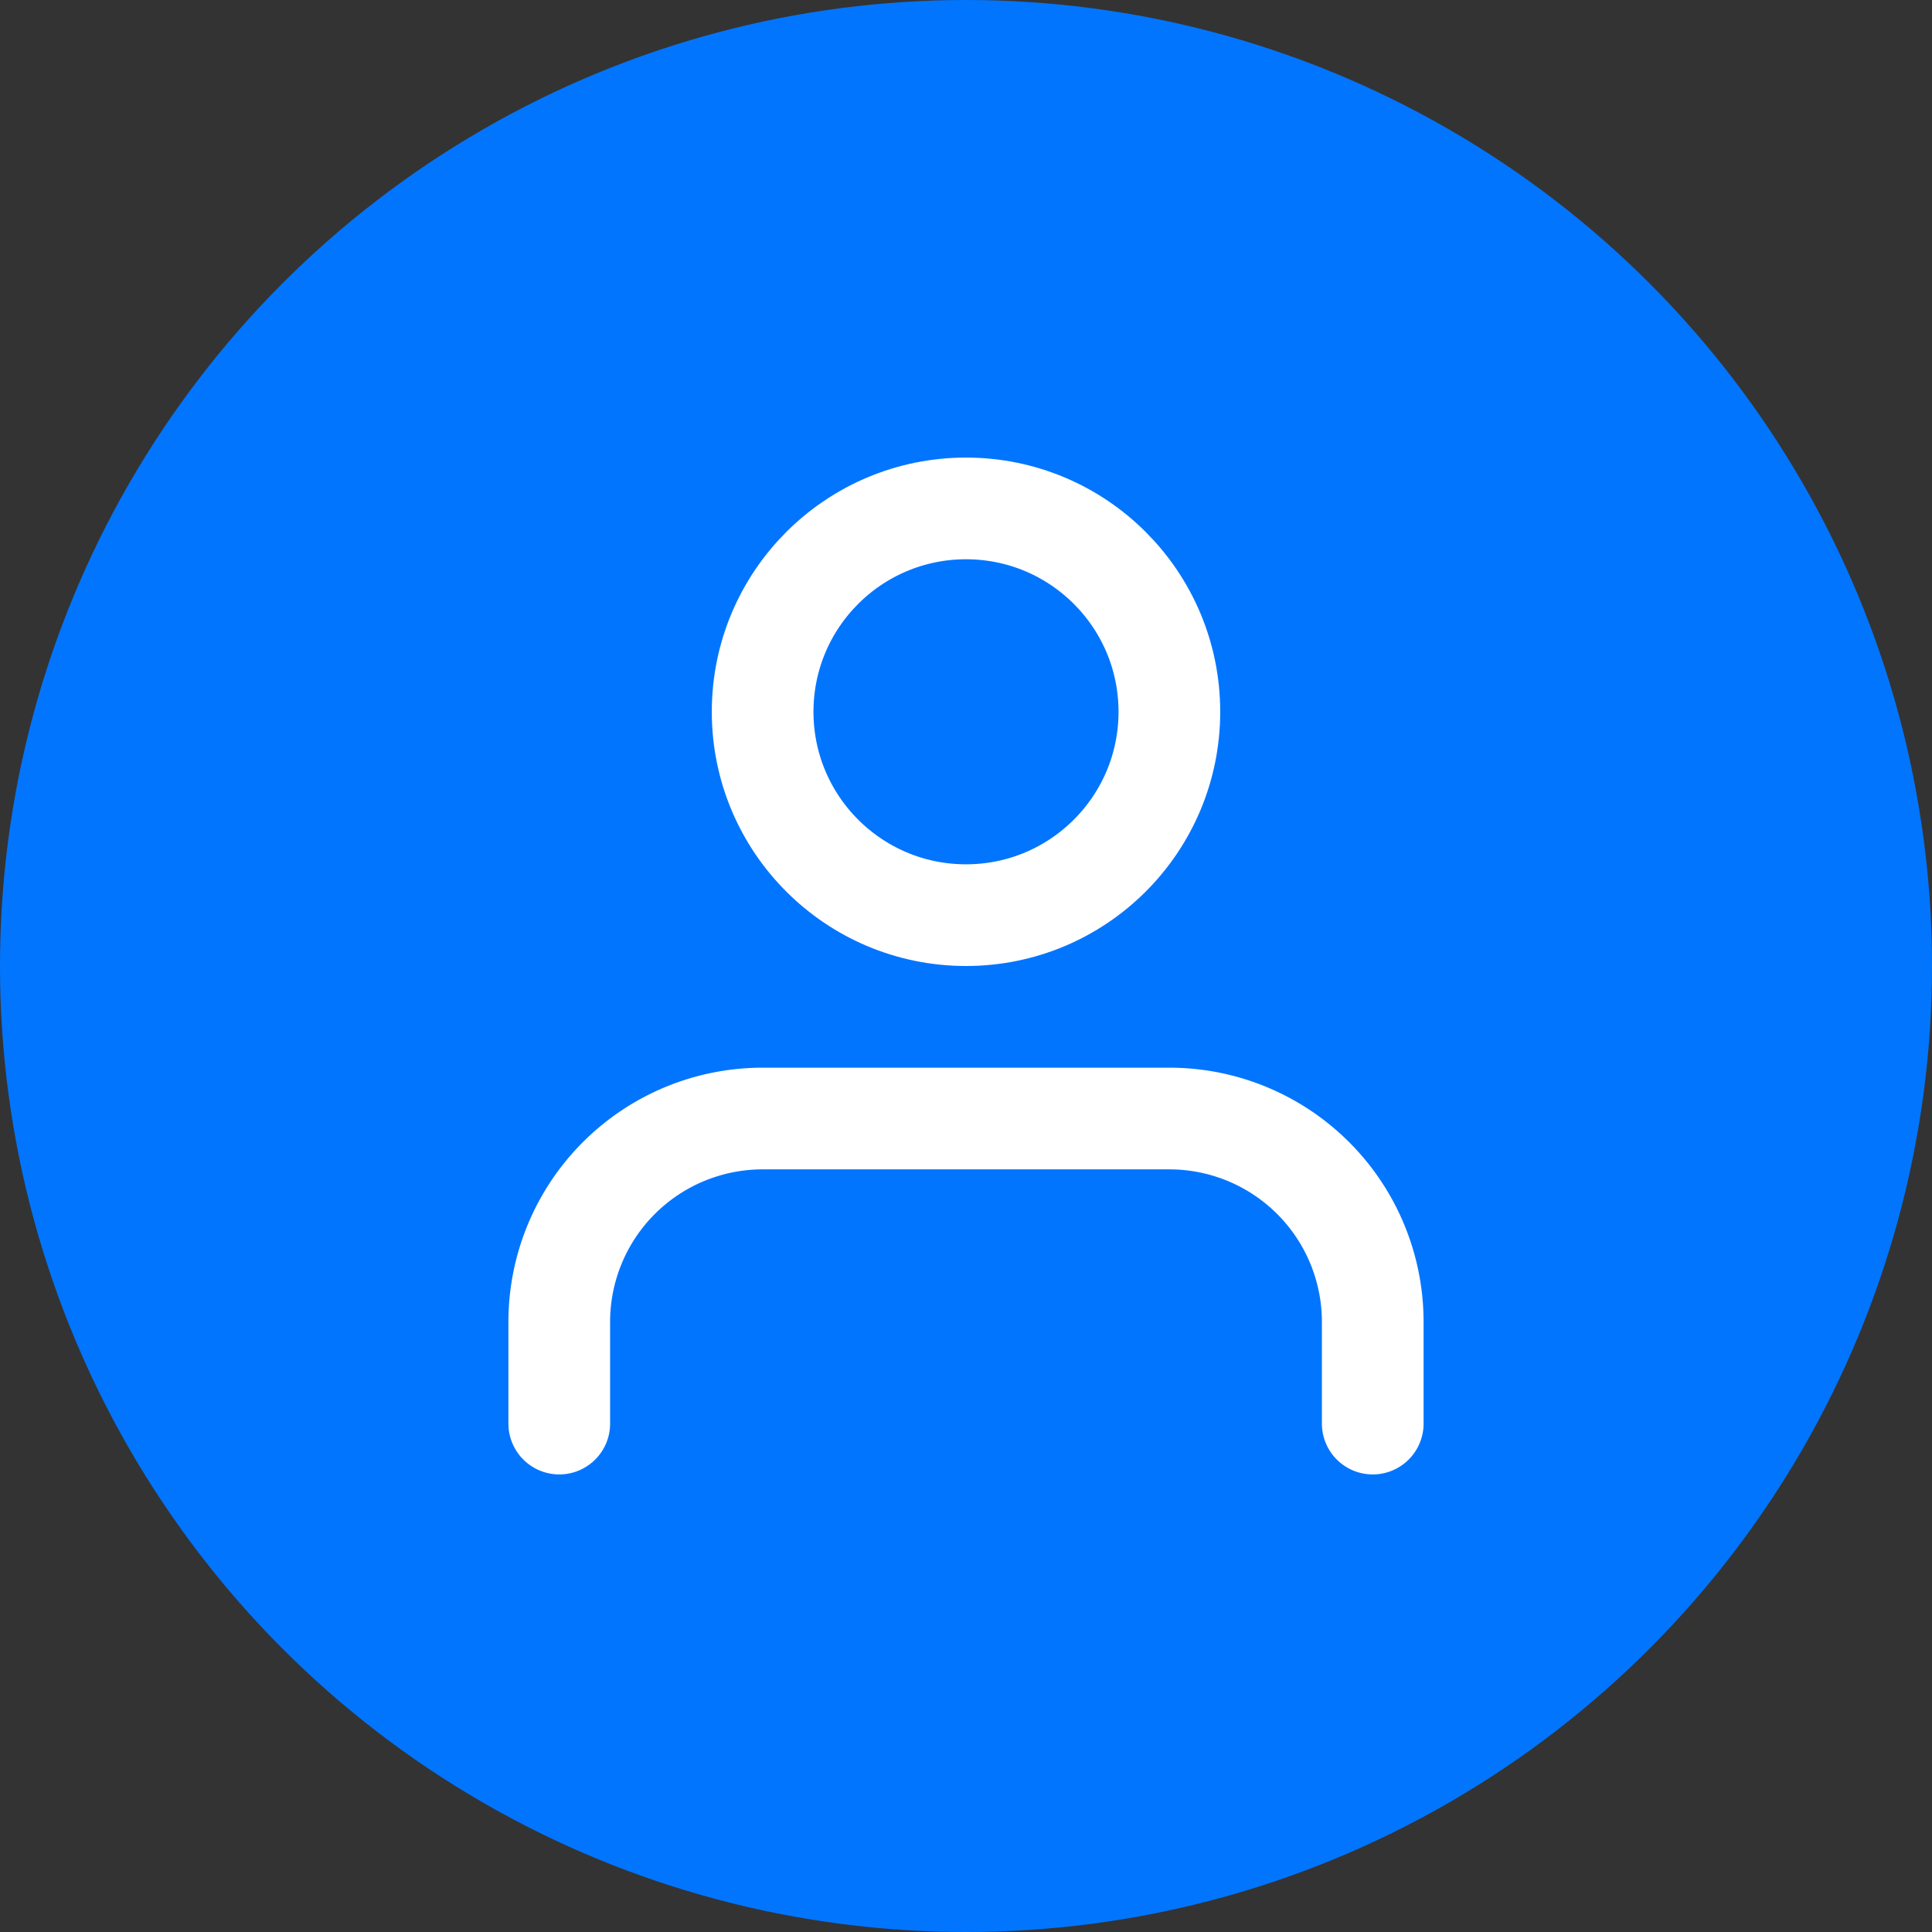 <svg xmlns="http://www.w3.org/2000/svg" width="38" height="38" viewBox="0 0 38 38">
  <rect x="0" y="0" width="38" height="38" fill="#333333" stroke="none"/>
  <g id="Profile" transform="translate(-1382 -57)">
    <circle id="Ellipse_15" data-name="Ellipse 15" cx="19" cy="19" r="19" transform="translate(1382 57)" fill="#0275ff"/>
    <g id="Group_314473" data-name="Group 314473" transform="translate(-3380 100)">
      <rect id="Rectangle_139298" data-name="Rectangle 139298" width="20" height="20" transform="translate(4771 -34)" fill="none"/>
      <g id="user" transform="translate(4769 -36)">
        <path id="Path_72989" data-name="Path 72989" d="M20,21V19a4,4,0,0,0-4-4H8a4,4,0,0,0-4,4v2" fill="none" stroke="#fff" stroke-linecap="round" stroke-linejoin="round" stroke-width="2"/>
        <circle id="Ellipse_13" data-name="Ellipse 13" cx="4" cy="4" r="4" transform="translate(8 3)" fill="none" stroke="#fff" stroke-linecap="round" stroke-linejoin="round" stroke-width="2"/>
      </g>
    </g>
  </g>
</svg>
